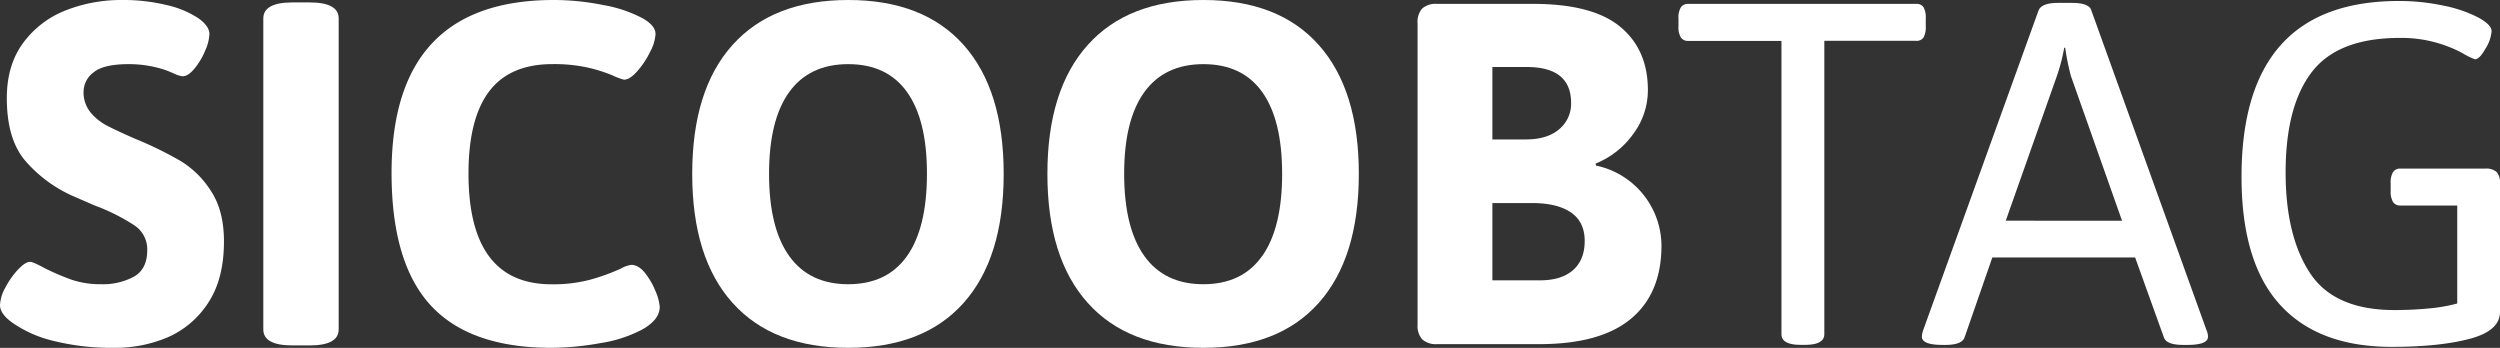<svg id="Layer_1" data-name="Layer 1" xmlns="http://www.w3.org/2000/svg" viewBox="0 0 733.15 102.01"><rect x="0" y="0" width="733.15" height="102.01" fill="#333333" stroke="none"/><defs><style>.cls-1{fill:#fff;}</style></defs><path class="cls-1" d="M15.81,100A35.31,35.31,0,0,1,4,94.89c-2.66-1.81-4-3.61-4-5.42a11.49,11.49,0,0,1,1.57-5.13,23.89,23.89,0,0,1,3.7-5.27c1.43-1.52,2.61-2.28,3.56-2.28q.86,0,4,1.71a68.37,68.37,0,0,0,8.27,3.56,26.38,26.38,0,0,0,8.69,1.29,19,19,0,0,0,9.47-2.21q3.91-2.2,3.92-7.77a8.41,8.41,0,0,0-3.63-7.19,58.3,58.3,0,0,0-11.76-5.91l-6.55-2.85A39.65,39.65,0,0,1,7.12,46.8Q2,40.47,2,28.78q0-9.69,4.78-16.17A28.05,28.05,0,0,1,19.23,3.06,44.32,44.32,0,0,1,35.76,0,53.65,53.65,0,0,1,48.94,1.5a28.09,28.09,0,0,1,9.33,3.91c2.09,1.52,3.14,3.05,3.14,4.56a13.23,13.23,0,0,1-1.29,5A20.77,20.77,0,0,1,57,20.16c-1.24,1.47-2.38,2.21-3.42,2.21a7,7,0,0,1-2.35-.71c-1.09-.48-2-.86-2.78-1.14a33.57,33.57,0,0,0-10.69-1.71c-4.93,0-8.38.8-10.32,2.42a7.1,7.1,0,0,0-2.93,5.55,9.3,9.3,0,0,0,2,6.13,15.54,15.54,0,0,0,4.84,3.92q2.85,1.5,8.41,3.92A109.2,109.2,0,0,1,53,47.23a27.63,27.63,0,0,1,8.9,8.83q3.78,5.77,3.78,14.75,0,11-4.63,18a26.89,26.89,0,0,1-11.9,10.12A39.29,39.29,0,0,1,33.48,102,70.16,70.16,0,0,1,15.81,100Z"/><path class="cls-1" d="M77.22,96.6V5.41q0-4.69,8.55-4.7h5q8.55,0,8.55,4.7V96.6q0,4.7-8.55,4.7h-5Q77.22,101.3,77.22,96.6Z"/><path class="cls-1" d="M126.3,89.54q-11.47-12.47-11.47-38.82Q114.83,0,162.42,0A73.17,73.17,0,0,1,177,1.5a38.2,38.2,0,0,1,11.54,3.91q3.7,2.14,3.7,4.56a12.58,12.58,0,0,1-1.57,5.2,25.08,25.08,0,0,1-3.77,5.7q-2.21,2.5-3.92,2.5a19.11,19.11,0,0,1-3.42-1.29,44.78,44.78,0,0,0-7.26-2.28,46.07,46.07,0,0,0-10.26-1q-12.54,0-18.59,8t-6.06,24.08q0,32.49,24.36,32.49a42.36,42.36,0,0,0,11.12-1.29,60.62,60.62,0,0,0,9.11-3.27,9,9,0,0,1,3.14-1.14c1.42,0,2.78.8,4.06,2.42a21.35,21.35,0,0,1,3.13,5.48A14,14,0,0,1,193.47,90q0,3.7-5,6.56a38.68,38.68,0,0,1-12.4,4.06A83.48,83.48,0,0,1,161.7,102Q137.78,102,126.3,89.54Z"/><path class="cls-1" d="M214.84,88.83Q203,75.66,203,51t11.82-37.82Q226.68,0,248.75,0t33.84,13.18Q294.34,26.37,294.34,51T282.59,88.83Q270.83,102,248.75,102T214.84,88.83ZM266,75.08q5.83-8.26,5.84-24.08T266,27q-5.85-8.19-17.24-8.19T231.44,27q-5.91,8.19-5.91,24t5.91,24.08q5.91,8.27,17.31,8.27T266,75.08Z"/><path class="cls-1" d="M319,88.83Q307.16,75.66,307.16,51T319,13.18Q330.81,0,352.9,0t33.83,13.18Q398.49,26.37,398.49,51T386.73,88.83Q375,102,352.9,102T319,88.83Zm51.15-13.75Q376,66.82,376,51t-5.84-24q-5.85-8.19-17.24-8.19T335.59,27q-5.93,8.19-5.92,24t5.92,24.08q5.91,8.27,17.31,8.27T370.14,75.08Z"/><path class="cls-1" d="M417.08,99.52a5.94,5.94,0,0,1-1.36-4.35V6.84a5.94,5.94,0,0,1,1.36-4.35,6,6,0,0,1,4.34-1.35h28.21q17.39,0,25.5,6.7t8.13,18.52a21.48,21.48,0,0,1-4.35,13,25.13,25.13,0,0,1-11,8.62l.14.57A24.15,24.15,0,0,1,487.24,72q0,14-8.9,21.44t-26.71,7.48H421.42A6,6,0,0,1,417.08,99.52Zm30.41-58.63q6.27,0,9.76-3a9.67,9.67,0,0,0,3.49-7.7q0-10.53-13-10.54H437.66V40.89Zm4.14,41.32q6.27,0,9.68-3t3.42-8.54q0-5.57-4-8.34t-11.39-2.78H437.66V82.21Z"/><path class="cls-1" d="M522.43,98V12H495.08a2.45,2.45,0,0,1-2.14-1,5.74,5.74,0,0,1-.71-3.28V5.41a5.72,5.72,0,0,1,.71-3.27,2.45,2.45,0,0,1,2.14-1H561.9a2.42,2.42,0,0,1,2.21,1,6.36,6.36,0,0,1,.64,3.27V7.69a6.38,6.38,0,0,1-.64,3.28,2.42,2.42,0,0,1-2.21,1H535V98q0,3.14-5.7,3.13h-1.14Q522.43,101.15,522.43,98Z"/><path class="cls-1" d="M563.61,98.73a6.91,6.91,0,0,1,.42-2L597.8,3.13c.57-1.51,2.47-2.28,5.7-2.28h4.13c3.42,0,5.32.77,5.7,2.28L647.1,96.88a4.81,4.81,0,0,1,.42,1.85c0,1.62-2,2.42-6.12,2.42h-1.14c-3.33,0-5.23-.75-5.7-2.27l-8.41-23.37H584.27l-8.12,23.37c-.48,1.52-2.38,2.27-5.7,2.27h-.72C565.65,101.15,563.61,100.35,563.61,98.73Zm58.7-34-15-42.45A70,70,0,0,1,605.64,14h-.29a54,54,0,0,1-2.14,8.27l-15,42.45Z"/><path class="cls-1" d="M732.15,50.44a4.5,4.5,0,0,1,1,3.27V91.47q0,5.55-8.91,7.9t-22.86,2.35q-21.52,0-32.77-12.39T657.35,51.86Q657.35.29,703.51.29a62.44,62.44,0,0,1,13,1.35,38.35,38.35,0,0,1,10.26,3.49q3.91,2.13,3.91,4a11.14,11.14,0,0,1-1.78,5.13q-1.79,3.13-3.06,3.13a18,18,0,0,1-3.63-1.78,38.15,38.15,0,0,0-7.84-3.13,37.58,37.58,0,0,0-10.61-1.36q-18.1,0-25.79,10t-7.69,29.49q0,18.53,7.12,29.42t24.79,10.9c3.51,0,7-.17,10.33-.5A47.19,47.19,0,0,0,720.61,89V60.27H703.94a2.48,2.48,0,0,1-2.14-1,5.84,5.84,0,0,1-.71-3.28V53.71a5.78,5.78,0,0,1,.71-3.27,2.45,2.45,0,0,1,2.14-1h24.93A4.5,4.5,0,0,1,732.15,50.44Z"/></svg>